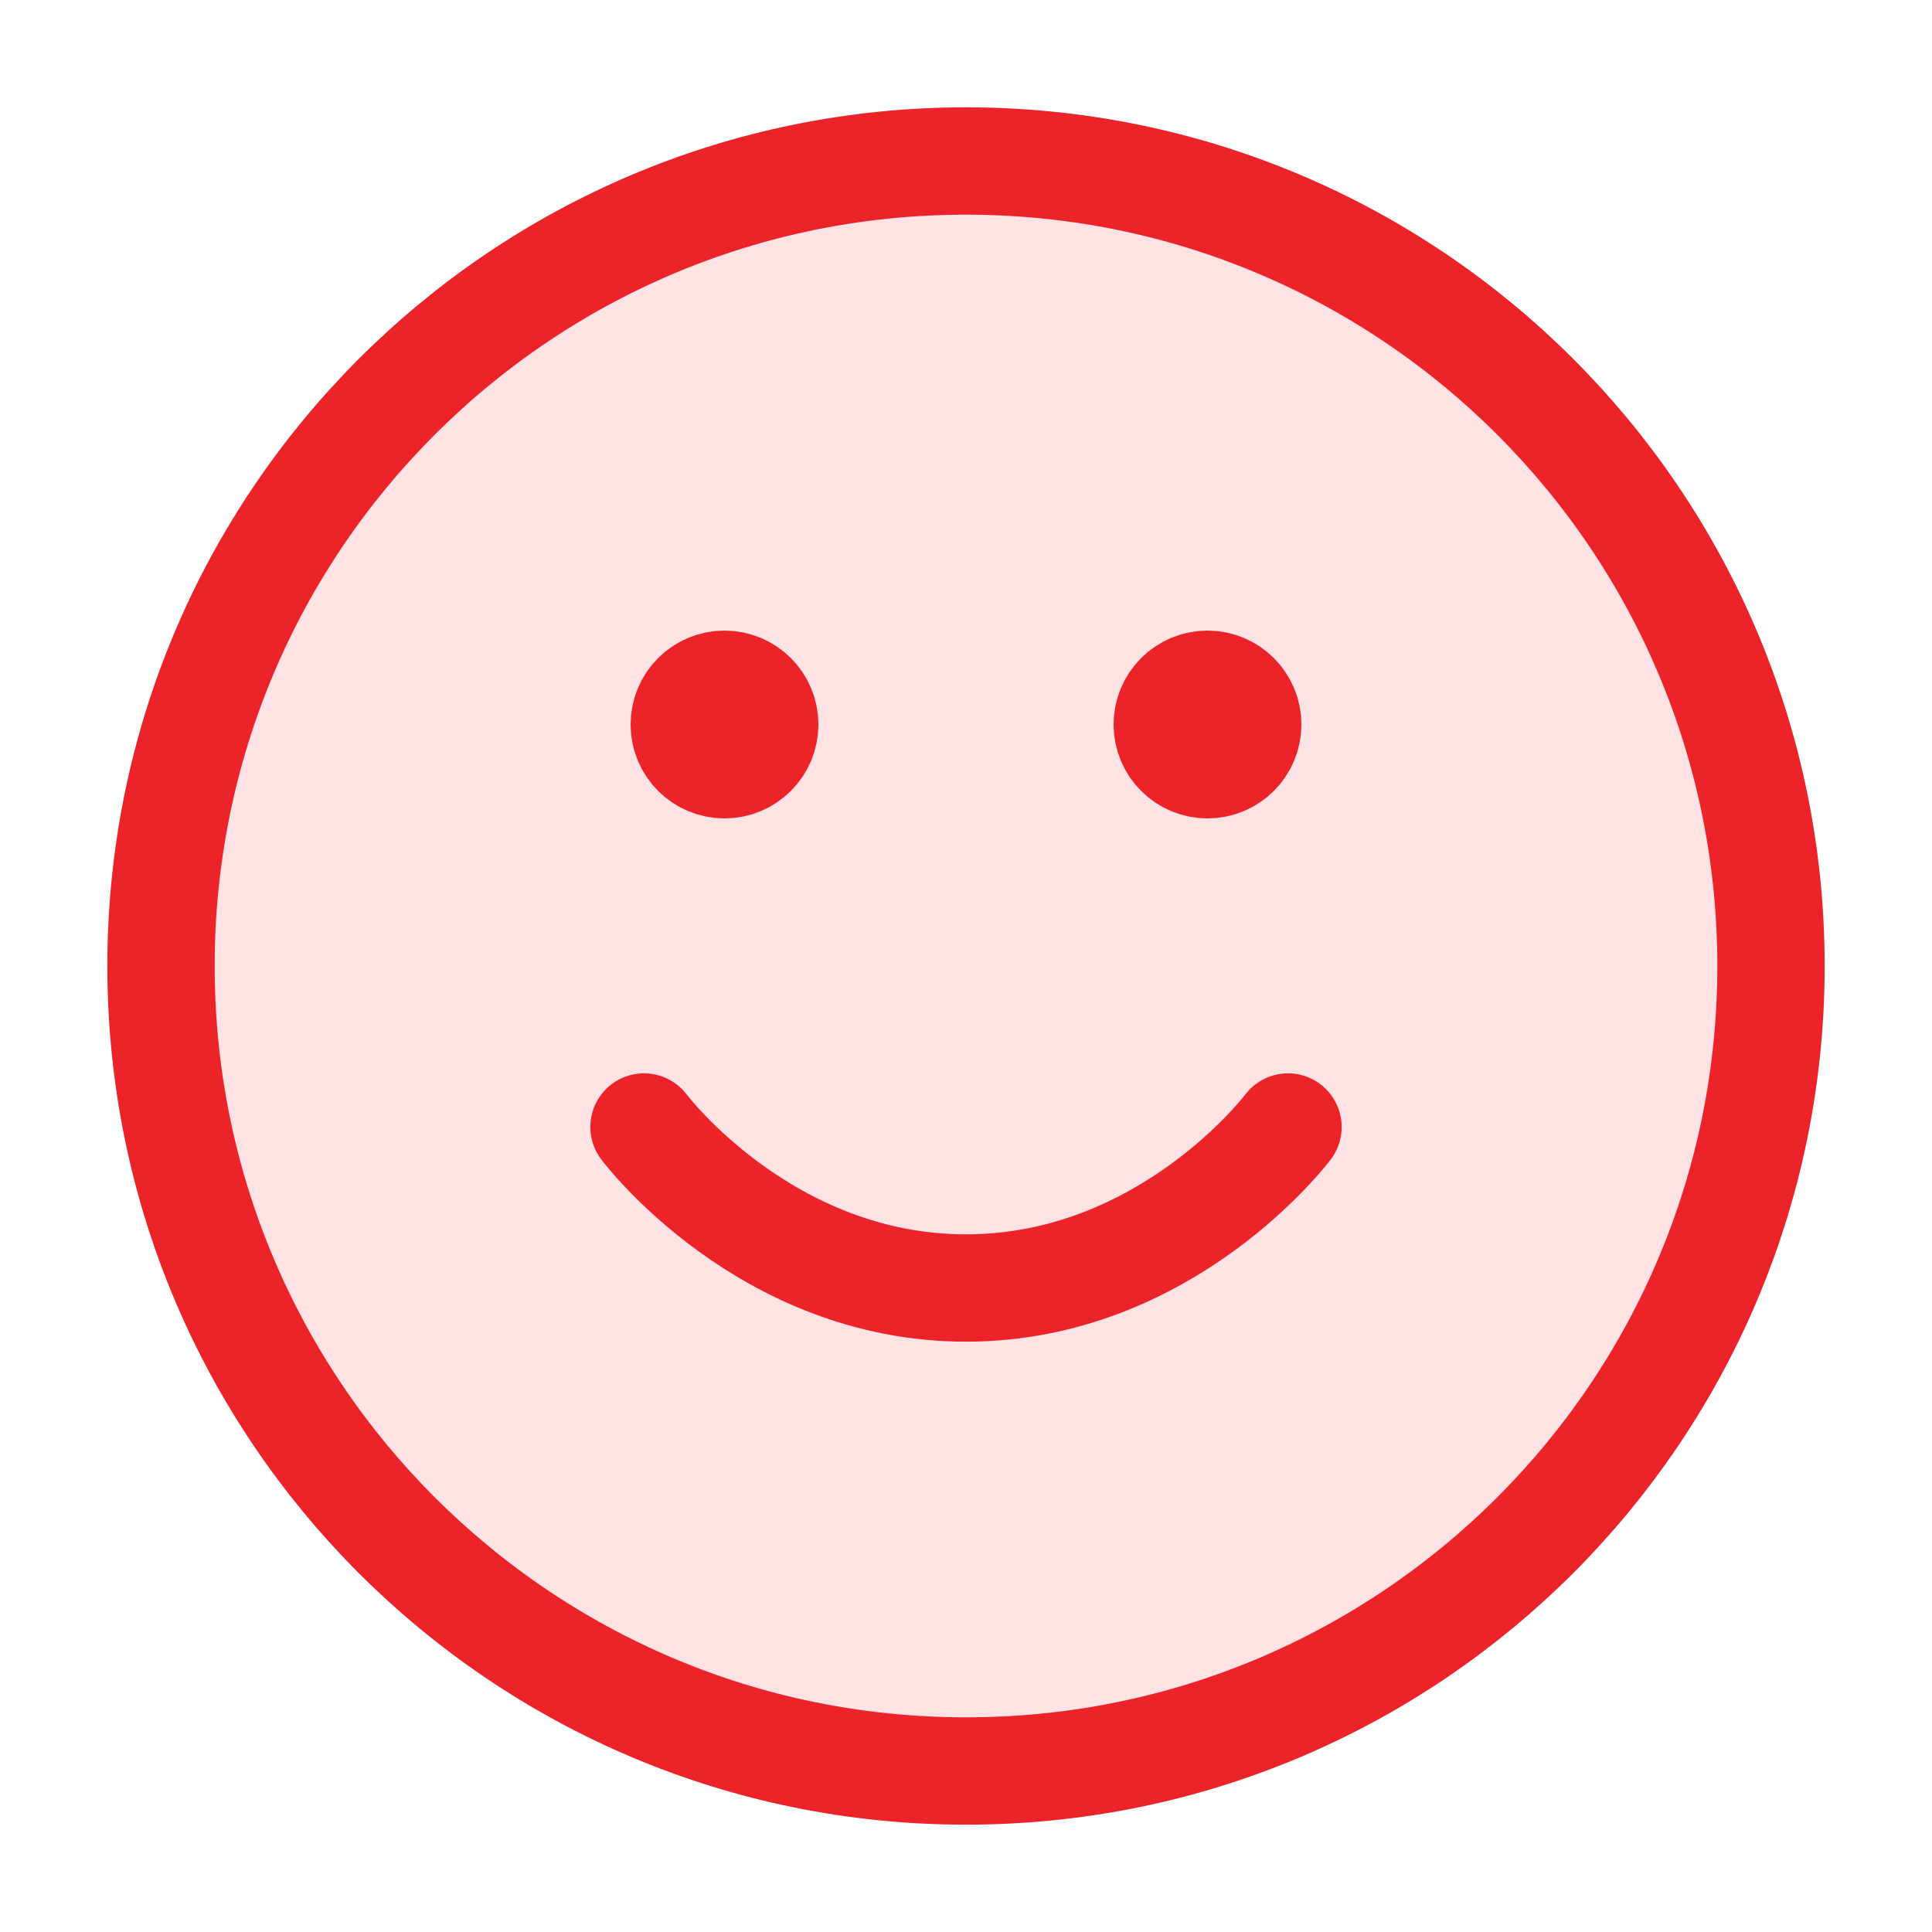 <svg width="72" height="72" viewBox="0 0 72 72" fill="none" xmlns="http://www.w3.org/2000/svg">
<path d="M36 66C52.569 66 66 52.569 66 36C66 19.431 52.569 6 36 6C19.431 6 6 19.431 6 36C6 52.569 19.431 66 36 66Z" fill="#FFE3E4"/>
<path d="M24 42C24 42 28.5 48 36 48C43.5 48 48 42 48 42" fill="#FFE3E4"/>
<path d="M46.5 27C46.5 27.828 45.828 28.5 45 28.5C44.172 28.5 43.5 27.828 43.5 27C43.5 26.172 44.172 25.5 45 25.5C45.828 25.5 46.5 26.172 46.5 27Z" fill="#FFE3E4"/>
<path d="M28.5 27C28.5 27.828 27.828 28.5 27 28.5C26.172 28.5 25.5 27.828 25.5 27C25.5 26.172 26.172 25.5 27 25.5C27.828 25.5 28.5 26.172 28.5 27Z" fill="#FFE3E4"/>
<path d="M24 42C24 42 28.5 48 36 48C43.5 48 48 42 48 42M45 27H45.03M27 27H27.03M66 36C66 52.569 52.569 66 36 66C19.431 66 6 52.569 6 36C6 19.431 19.431 6 36 6C52.569 6 66 19.431 66 36ZM46.5 27C46.5 27.828 45.828 28.5 45 28.5C44.172 28.5 43.5 27.828 43.5 27C43.5 26.172 44.172 25.5 45 25.5C45.828 25.5 46.5 26.172 46.5 27ZM28.5 27C28.5 27.828 27.828 28.5 27 28.5C26.172 28.5 25.5 27.828 25.5 27C25.5 26.172 26.172 25.5 27 25.5C27.828 25.5 28.5 26.172 28.5 27Z" stroke="#ED232A" stroke-width="4" stroke-linecap="round" stroke-linejoin="round"/>
</svg>
